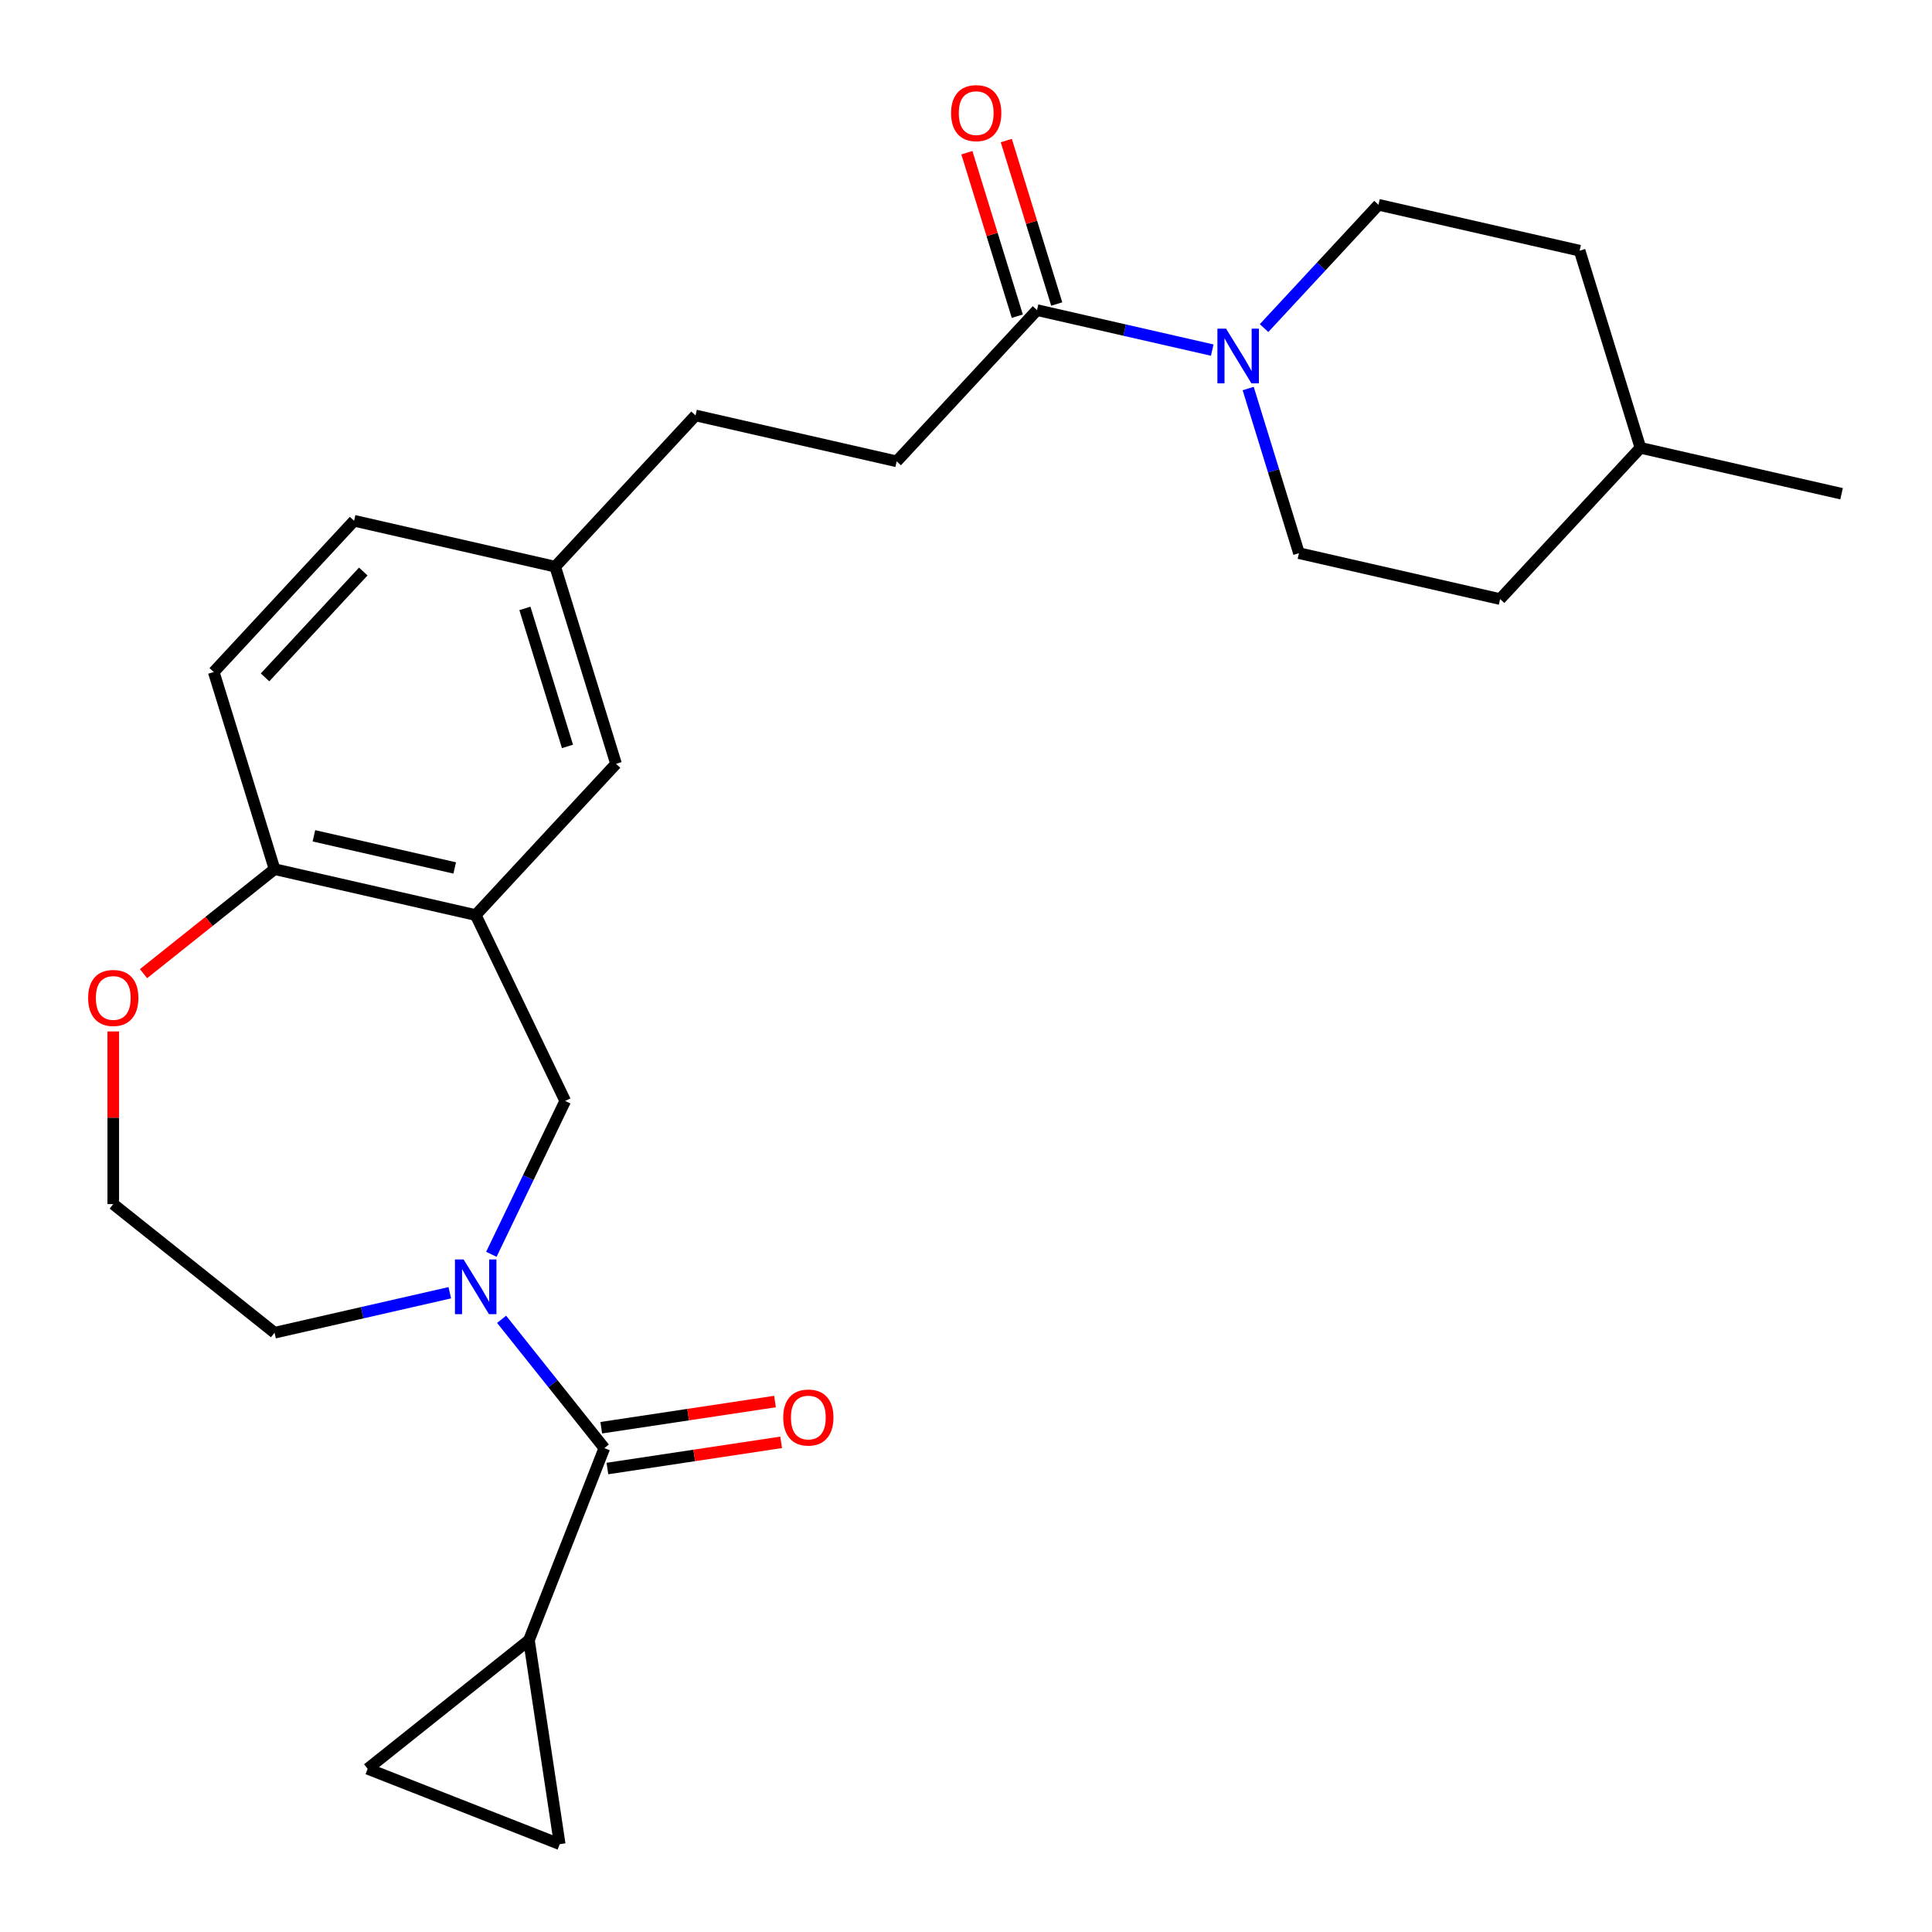 <?xml version='1.0' encoding='iso-8859-1'?>
<svg version='1.1' baseProfile='full'
              xmlns='http://www.w3.org/2000/svg'
                      xmlns:rdkit='http://www.rdkit.org/xml'
                      xmlns:xlink='http://www.w3.org/1999/xlink'
                  xml:space='preserve'
width='1000px' height='1000px' viewBox='0 0 1000 1000'>
<!-- END OF HEADER -->
<rect style='opacity:1.0;fill:#FFFFFF;stroke:none' width='1000' height='1000' x='0' y='0'> </rect>
<path class='bond-0' d='M 259.631,682.872 L 286.216,716.209' style='fill:none;fill-rule:evenodd;stroke:#0000FF;stroke-width:6px;stroke-linecap:butt;stroke-linejoin:miter;stroke-opacity:1' />
<path class='bond-0' d='M 286.216,716.209 L 312.802,749.546' style='fill:none;fill-rule:evenodd;stroke:#000000;stroke-width:6px;stroke-linecap:butt;stroke-linejoin:miter;stroke-opacity:1' />
<path class='bond-5' d='M 254.326,649.227 L 273.44,609.536' style='fill:none;fill-rule:evenodd;stroke:#0000FF;stroke-width:6px;stroke-linecap:butt;stroke-linejoin:miter;stroke-opacity:1' />
<path class='bond-5' d='M 273.44,609.536 L 292.554,569.845' style='fill:none;fill-rule:evenodd;stroke:#000000;stroke-width:6px;stroke-linecap:butt;stroke-linejoin:miter;stroke-opacity:1' />
<path class='bond-18' d='M 232.812,669.118 L 187.462,679.468' style='fill:none;fill-rule:evenodd;stroke:#0000FF;stroke-width:6px;stroke-linecap:butt;stroke-linejoin:miter;stroke-opacity:1' />
<path class='bond-18' d='M 187.462,679.468 L 142.112,689.819' style='fill:none;fill-rule:evenodd;stroke:#000000;stroke-width:6px;stroke-linecap:butt;stroke-linejoin:miter;stroke-opacity:1' />
<path class='bond-3' d='M 312.802,749.546 L 273.788,848.951' style='fill:none;fill-rule:evenodd;stroke:#000000;stroke-width:6px;stroke-linecap:butt;stroke-linejoin:miter;stroke-opacity:1' />
<path class='bond-10' d='M 314.393,760.106 L 359.356,753.329' style='fill:none;fill-rule:evenodd;stroke:#000000;stroke-width:6px;stroke-linecap:butt;stroke-linejoin:miter;stroke-opacity:1' />
<path class='bond-10' d='M 359.356,753.329 L 404.318,746.552' style='fill:none;fill-rule:evenodd;stroke:#FF0000;stroke-width:6px;stroke-linecap:butt;stroke-linejoin:miter;stroke-opacity:1' />
<path class='bond-10' d='M 311.21,738.987 L 356.173,732.21' style='fill:none;fill-rule:evenodd;stroke:#000000;stroke-width:6px;stroke-linecap:butt;stroke-linejoin:miter;stroke-opacity:1' />
<path class='bond-10' d='M 356.173,732.21 L 401.135,725.433' style='fill:none;fill-rule:evenodd;stroke:#FF0000;stroke-width:6px;stroke-linecap:butt;stroke-linejoin:miter;stroke-opacity:1' />
<path class='bond-1' d='M 627.455,181.214 L 582.105,170.863' style='fill:none;fill-rule:evenodd;stroke:#0000FF;stroke-width:6px;stroke-linecap:butt;stroke-linejoin:miter;stroke-opacity:1' />
<path class='bond-1' d='M 582.105,170.863 L 536.755,160.513' style='fill:none;fill-rule:evenodd;stroke:#000000;stroke-width:6px;stroke-linecap:butt;stroke-linejoin:miter;stroke-opacity:1' />
<path class='bond-12' d='M 646.056,201.105 L 659.198,243.711' style='fill:none;fill-rule:evenodd;stroke:#0000FF;stroke-width:6px;stroke-linecap:butt;stroke-linejoin:miter;stroke-opacity:1' />
<path class='bond-12' d='M 659.198,243.711 L 672.341,286.318' style='fill:none;fill-rule:evenodd;stroke:#000000;stroke-width:6px;stroke-linecap:butt;stroke-linejoin:miter;stroke-opacity:1' />
<path class='bond-13' d='M 654.274,169.823 L 683.886,137.909' style='fill:none;fill-rule:evenodd;stroke:#0000FF;stroke-width:6px;stroke-linecap:butt;stroke-linejoin:miter;stroke-opacity:1' />
<path class='bond-13' d='M 683.886,137.909 L 713.498,105.995' style='fill:none;fill-rule:evenodd;stroke:#000000;stroke-width:6px;stroke-linecap:butt;stroke-linejoin:miter;stroke-opacity:1' />
<path class='bond-2' d='M 246.221,473.634 L 292.554,569.845' style='fill:none;fill-rule:evenodd;stroke:#000000;stroke-width:6px;stroke-linecap:butt;stroke-linejoin:miter;stroke-opacity:1' />
<path class='bond-8' d='M 246.221,473.634 L 142.112,449.871' style='fill:none;fill-rule:evenodd;stroke:#000000;stroke-width:6px;stroke-linecap:butt;stroke-linejoin:miter;stroke-opacity:1' />
<path class='bond-8' d='M 235.357,449.248 L 162.481,432.614' style='fill:none;fill-rule:evenodd;stroke:#000000;stroke-width:6px;stroke-linecap:butt;stroke-linejoin:miter;stroke-opacity:1' />
<path class='bond-9' d='M 246.221,473.634 L 318.855,395.354' style='fill:none;fill-rule:evenodd;stroke:#000000;stroke-width:6px;stroke-linecap:butt;stroke-linejoin:miter;stroke-opacity:1' />
<path class='bond-6' d='M 273.788,848.951 L 289.704,954.545' style='fill:none;fill-rule:evenodd;stroke:#000000;stroke-width:6px;stroke-linecap:butt;stroke-linejoin:miter;stroke-opacity:1' />
<path class='bond-7' d='M 273.788,848.951 L 190.299,915.532' style='fill:none;fill-rule:evenodd;stroke:#000000;stroke-width:6px;stroke-linecap:butt;stroke-linejoin:miter;stroke-opacity:1' />
<path class='bond-4' d='M 536.755,160.513 L 464.122,238.793' style='fill:none;fill-rule:evenodd;stroke:#000000;stroke-width:6px;stroke-linecap:butt;stroke-linejoin:miter;stroke-opacity:1' />
<path class='bond-14' d='M 546.96,157.365 L 533.91,115.059' style='fill:none;fill-rule:evenodd;stroke:#000000;stroke-width:6px;stroke-linecap:butt;stroke-linejoin:miter;stroke-opacity:1' />
<path class='bond-14' d='M 533.91,115.059 L 520.86,72.752' style='fill:none;fill-rule:evenodd;stroke:#FF0000;stroke-width:6px;stroke-linecap:butt;stroke-linejoin:miter;stroke-opacity:1' />
<path class='bond-14' d='M 526.551,163.66 L 513.501,121.354' style='fill:none;fill-rule:evenodd;stroke:#000000;stroke-width:6px;stroke-linecap:butt;stroke-linejoin:miter;stroke-opacity:1' />
<path class='bond-14' d='M 513.501,121.354 L 500.451,79.047' style='fill:none;fill-rule:evenodd;stroke:#FF0000;stroke-width:6px;stroke-linecap:butt;stroke-linejoin:miter;stroke-opacity:1' />
<path class='bond-27' d='M 289.704,954.545 L 190.299,915.532' style='fill:none;fill-rule:evenodd;stroke:#000000;stroke-width:6px;stroke-linecap:butt;stroke-linejoin:miter;stroke-opacity:1' />
<path class='bond-16' d='M 142.112,449.871 L 110.636,347.829' style='fill:none;fill-rule:evenodd;stroke:#000000;stroke-width:6px;stroke-linecap:butt;stroke-linejoin:miter;stroke-opacity:1' />
<path class='bond-26' d='M 142.112,449.871 L 108.202,476.914' style='fill:none;fill-rule:evenodd;stroke:#000000;stroke-width:6px;stroke-linecap:butt;stroke-linejoin:miter;stroke-opacity:1' />
<path class='bond-26' d='M 108.202,476.914 L 74.292,503.956' style='fill:none;fill-rule:evenodd;stroke:#FF0000;stroke-width:6px;stroke-linecap:butt;stroke-linejoin:miter;stroke-opacity:1' />
<path class='bond-17' d='M 318.855,395.354 L 287.379,293.311' style='fill:none;fill-rule:evenodd;stroke:#000000;stroke-width:6px;stroke-linecap:butt;stroke-linejoin:miter;stroke-opacity:1' />
<path class='bond-17' d='M 293.725,386.342 L 271.692,314.913' style='fill:none;fill-rule:evenodd;stroke:#000000;stroke-width:6px;stroke-linecap:butt;stroke-linejoin:miter;stroke-opacity:1' />
<path class='bond-11' d='M 58.623,533.882 L 58.623,578.56' style='fill:none;fill-rule:evenodd;stroke:#FF0000;stroke-width:6px;stroke-linecap:butt;stroke-linejoin:miter;stroke-opacity:1' />
<path class='bond-11' d='M 58.623,578.56 L 58.623,623.239' style='fill:none;fill-rule:evenodd;stroke:#000000;stroke-width:6px;stroke-linecap:butt;stroke-linejoin:miter;stroke-opacity:1' />
<path class='bond-23' d='M 672.341,286.318 L 776.45,310.08' style='fill:none;fill-rule:evenodd;stroke:#000000;stroke-width:6px;stroke-linecap:butt;stroke-linejoin:miter;stroke-opacity:1' />
<path class='bond-22' d='M 713.498,105.995 L 817.608,129.757' style='fill:none;fill-rule:evenodd;stroke:#000000;stroke-width:6px;stroke-linecap:butt;stroke-linejoin:miter;stroke-opacity:1' />
<path class='bond-15' d='M 464.122,238.793 L 360.012,215.031' style='fill:none;fill-rule:evenodd;stroke:#000000;stroke-width:6px;stroke-linecap:butt;stroke-linejoin:miter;stroke-opacity:1' />
<path class='bond-28' d='M 110.636,347.829 L 183.269,269.549' style='fill:none;fill-rule:evenodd;stroke:#000000;stroke-width:6px;stroke-linecap:butt;stroke-linejoin:miter;stroke-opacity:1' />
<path class='bond-28' d='M 137.187,350.614 L 188.03,295.817' style='fill:none;fill-rule:evenodd;stroke:#000000;stroke-width:6px;stroke-linecap:butt;stroke-linejoin:miter;stroke-opacity:1' />
<path class='bond-19' d='M 287.379,293.311 L 360.012,215.031' style='fill:none;fill-rule:evenodd;stroke:#000000;stroke-width:6px;stroke-linecap:butt;stroke-linejoin:miter;stroke-opacity:1' />
<path class='bond-20' d='M 287.379,293.311 L 183.269,269.549' style='fill:none;fill-rule:evenodd;stroke:#000000;stroke-width:6px;stroke-linecap:butt;stroke-linejoin:miter;stroke-opacity:1' />
<path class='bond-21' d='M 142.112,689.819 L 58.623,623.239' style='fill:none;fill-rule:evenodd;stroke:#000000;stroke-width:6px;stroke-linecap:butt;stroke-linejoin:miter;stroke-opacity:1' />
<path class='bond-24' d='M 817.608,129.757 L 849.084,231.8' style='fill:none;fill-rule:evenodd;stroke:#000000;stroke-width:6px;stroke-linecap:butt;stroke-linejoin:miter;stroke-opacity:1' />
<path class='bond-29' d='M 776.45,310.08 L 849.084,231.8' style='fill:none;fill-rule:evenodd;stroke:#000000;stroke-width:6px;stroke-linecap:butt;stroke-linejoin:miter;stroke-opacity:1' />
<path class='bond-25' d='M 849.084,231.8 L 953.193,255.562' style='fill:none;fill-rule:evenodd;stroke:#000000;stroke-width:6px;stroke-linecap:butt;stroke-linejoin:miter;stroke-opacity:1' />
<path  class='atom-0' d='M 239.961 651.897
L 249.241 666.897
Q 250.161 668.377, 251.641 671.057
Q 253.121 673.737, 253.201 673.897
L 253.201 651.897
L 256.961 651.897
L 256.961 680.217
L 253.081 680.217
L 243.121 663.817
Q 241.961 661.897, 240.721 659.697
Q 239.521 657.497, 239.161 656.817
L 239.161 680.217
L 235.481 680.217
L 235.481 651.897
L 239.961 651.897
' fill='#0000FF'/>
<path  class='atom-2' d='M 634.605 170.115
L 643.885 185.115
Q 644.805 186.595, 646.285 189.275
Q 647.765 191.955, 647.845 192.115
L 647.845 170.115
L 651.605 170.115
L 651.605 198.435
L 647.725 198.435
L 637.765 182.035
Q 636.605 180.115, 635.365 177.915
Q 634.165 175.715, 633.805 175.035
L 633.805 198.435
L 630.125 198.435
L 630.125 170.115
L 634.605 170.115
' fill='#0000FF'/>
<path  class='atom-11' d='M 405.396 733.711
Q 405.396 726.911, 408.756 723.111
Q 412.116 719.311, 418.396 719.311
Q 424.676 719.311, 428.036 723.111
Q 431.396 726.911, 431.396 733.711
Q 431.396 740.591, 427.996 744.511
Q 424.596 748.391, 418.396 748.391
Q 412.156 748.391, 408.756 744.511
Q 405.396 740.631, 405.396 733.711
M 418.396 745.191
Q 422.716 745.191, 425.036 742.311
Q 427.396 739.391, 427.396 733.711
Q 427.396 728.151, 425.036 725.351
Q 422.716 722.511, 418.396 722.511
Q 414.076 722.511, 411.716 725.311
Q 409.396 728.111, 409.396 733.711
Q 409.396 739.431, 411.716 742.311
Q 414.076 745.191, 418.396 745.191
' fill='#FF0000'/>
<path  class='atom-12' d='M 45.623 516.532
Q 45.623 509.732, 48.983 505.932
Q 52.343 502.132, 58.623 502.132
Q 64.903 502.132, 68.263 505.932
Q 71.623 509.732, 71.623 516.532
Q 71.623 523.412, 68.223 527.332
Q 64.823 531.212, 58.623 531.212
Q 52.383 531.212, 48.983 527.332
Q 45.623 523.452, 45.623 516.532
M 58.623 528.012
Q 62.943 528.012, 65.263 525.132
Q 67.623 522.212, 67.623 516.532
Q 67.623 510.972, 65.263 508.172
Q 62.943 505.332, 58.623 505.332
Q 54.303 505.332, 51.943 508.132
Q 49.623 510.932, 49.623 516.532
Q 49.623 522.252, 51.943 525.132
Q 54.303 528.012, 58.623 528.012
' fill='#FF0000'/>
<path  class='atom-15' d='M 492.279 58.55
Q 492.279 51.75, 495.639 47.95
Q 498.999 44.15, 505.279 44.15
Q 511.559 44.15, 514.919 47.95
Q 518.279 51.75, 518.279 58.55
Q 518.279 65.43, 514.879 69.35
Q 511.479 73.23, 505.279 73.23
Q 499.039 73.23, 495.639 69.35
Q 492.279 65.47, 492.279 58.55
M 505.279 70.03
Q 509.599 70.03, 511.919 67.15
Q 514.279 64.23, 514.279 58.55
Q 514.279 52.99, 511.919 50.19
Q 509.599 47.35, 505.279 47.35
Q 500.959 47.35, 498.599 50.15
Q 496.279 52.95, 496.279 58.55
Q 496.279 64.27, 498.599 67.15
Q 500.959 70.03, 505.279 70.03
' fill='#FF0000'/>
</svg>

